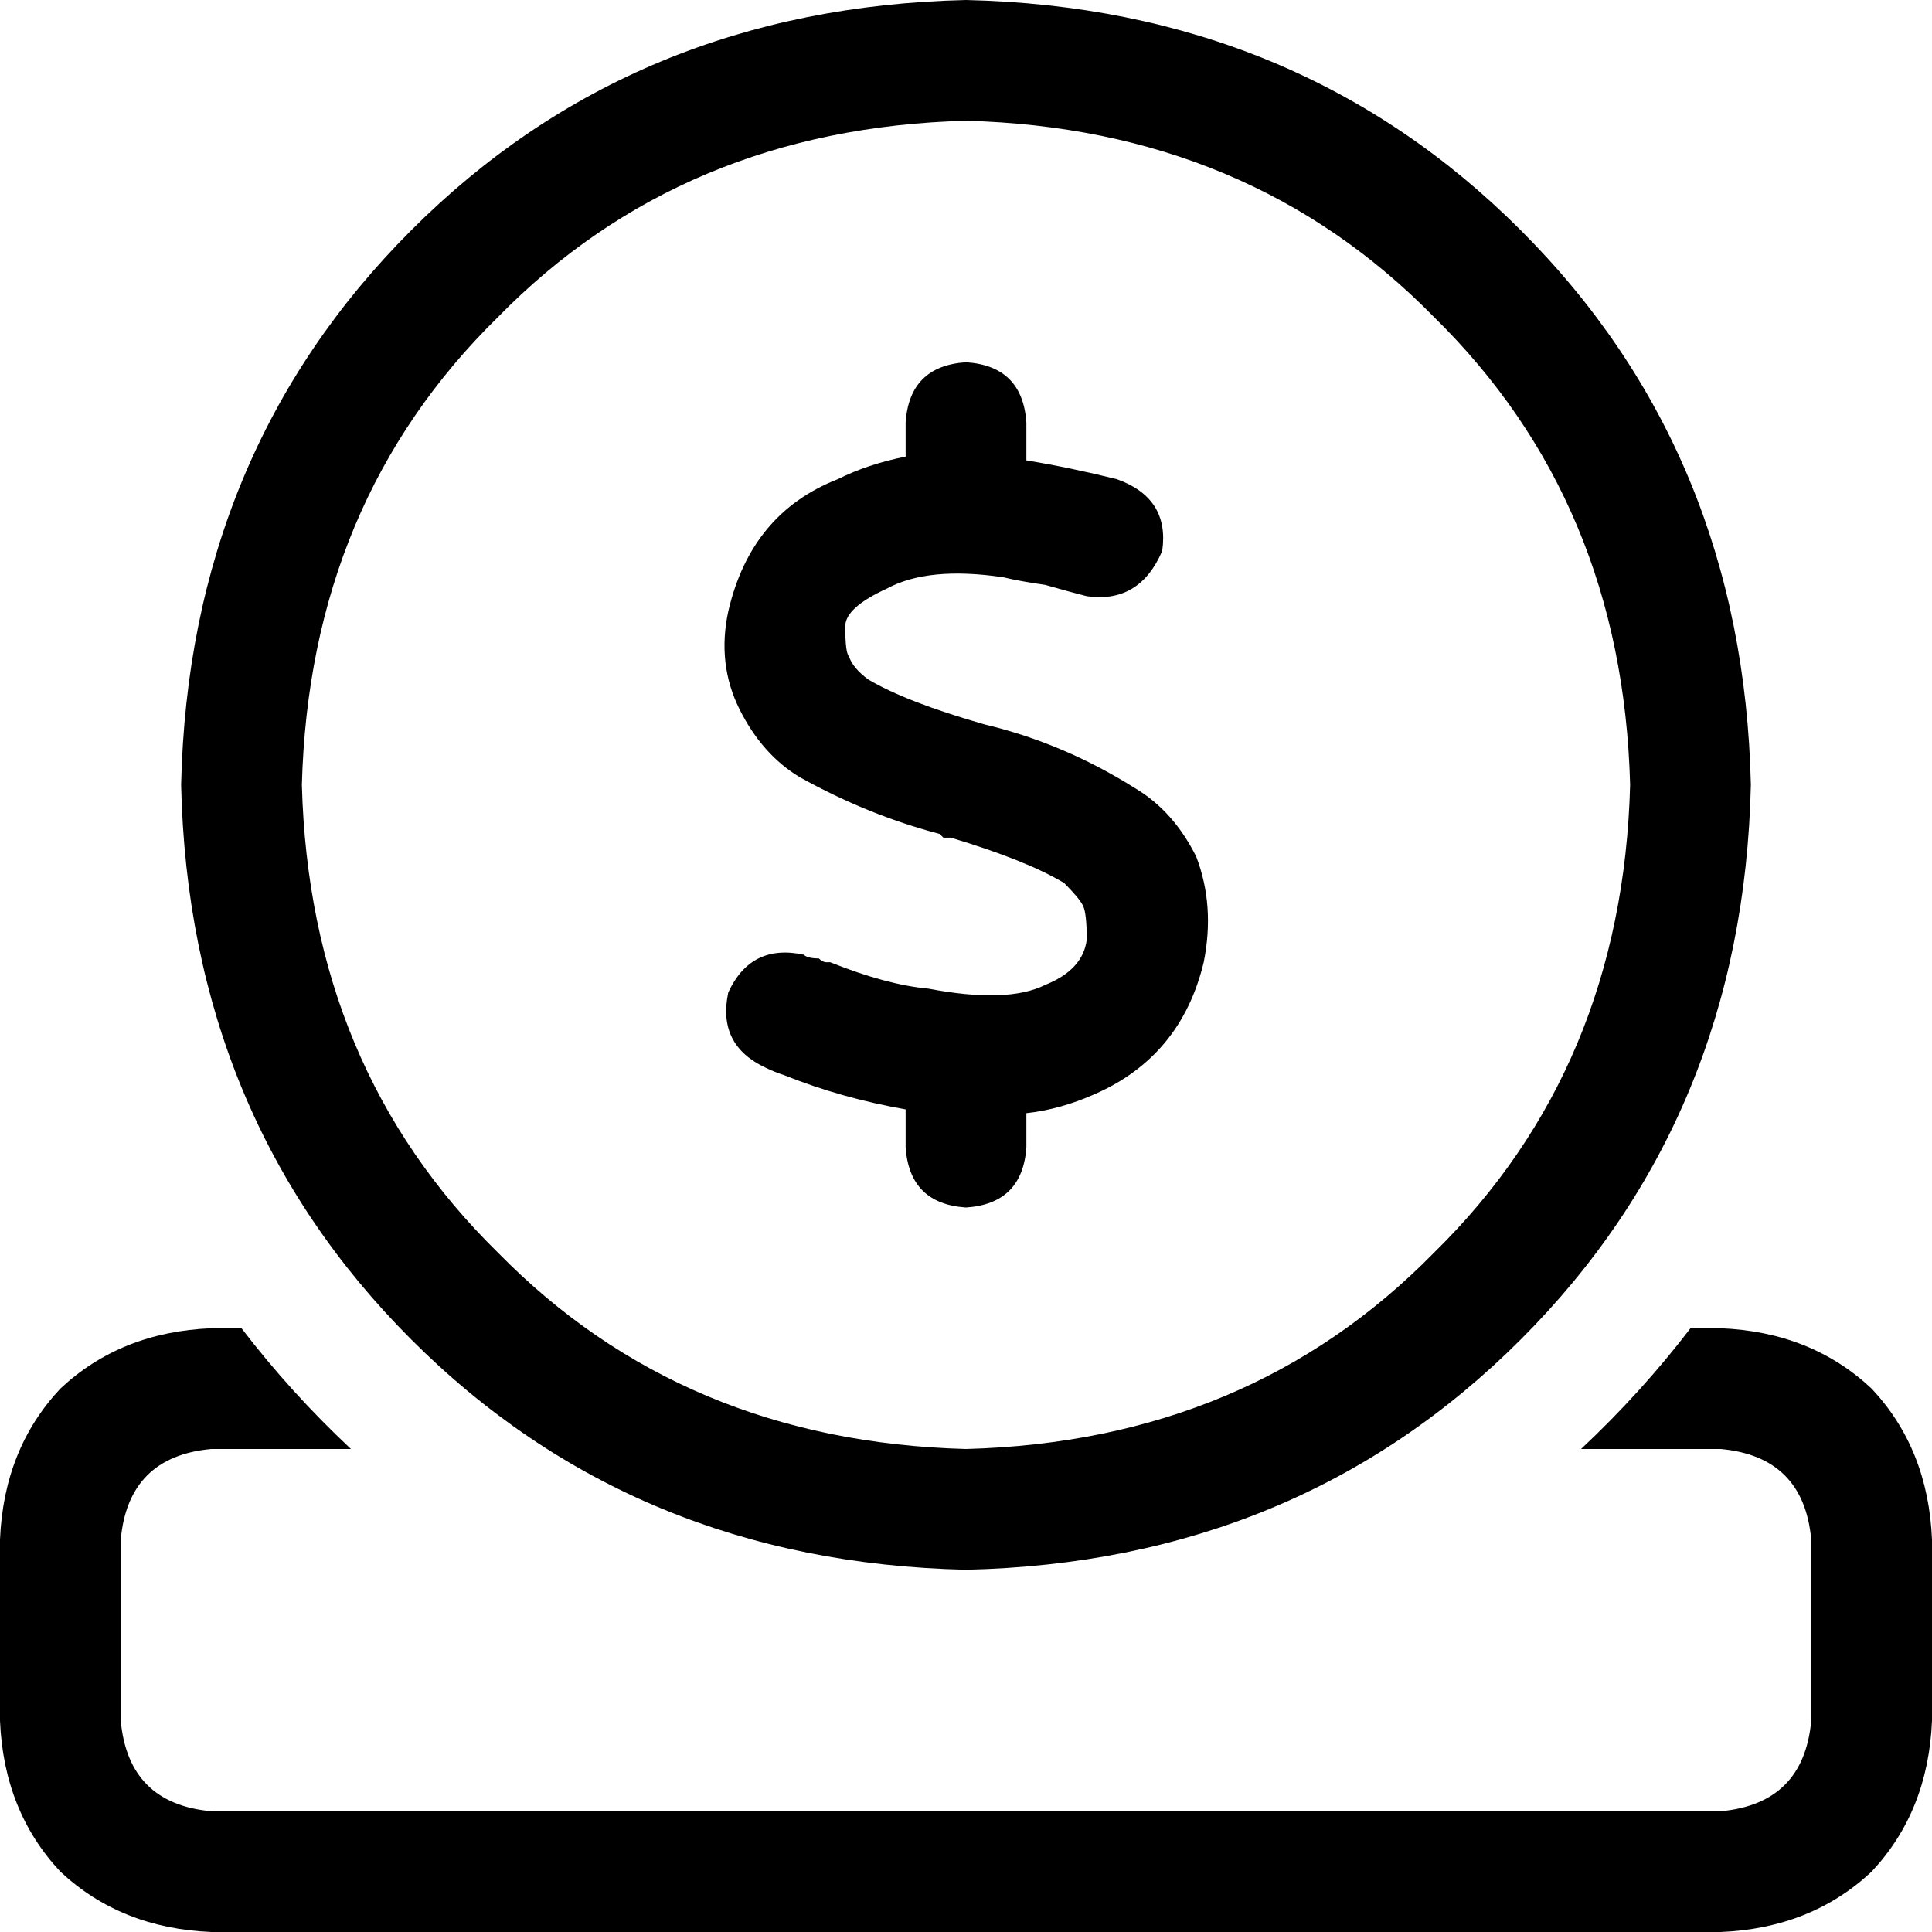 <svg width="48" height="48" viewBox="0 0 48 48" fill="currentColor" xmlns="http://www.w3.org/2000/svg">
<path d="M25.5 11.438C26.25 11.562 27 11.719 27.75 11.906C28.625 12.219 29 12.812 28.875 13.688C28.5 14.562 27.875 14.938 27 14.812C26.75 14.75 26.406 14.656 25.969 14.531C25.531 14.469 25.188 14.406 24.938 14.344C23.688 14.156 22.719 14.25 22.031 14.625C21.344 14.938 21 15.25 21 15.562C21 16 21.031 16.25 21.094 16.312C21.156 16.5 21.312 16.688 21.562 16.875C22.188 17.25 23.156 17.625 24.469 18C25.781 18.312 27.031 18.844 28.219 19.594C28.844 19.969 29.344 20.531 29.719 21.281C30.031 22.094 30.094 22.969 29.906 23.906C29.531 25.469 28.625 26.562 27.188 27.188C26.625 27.438 26.062 27.594 25.5 27.656V28.5C25.438 29.438 24.938 29.938 24 30C23.062 29.938 22.562 29.438 22.5 28.5V27.562C21.438 27.375 20.438 27.094 19.5 26.719C19.312 26.656 19.156 26.594 19.031 26.531C18.219 26.156 17.906 25.531 18.094 24.656C18.469 23.844 19.094 23.531 19.969 23.719C20.031 23.781 20.156 23.812 20.344 23.812C20.406 23.875 20.469 23.906 20.531 23.906C20.531 23.906 20.562 23.906 20.625 23.906C21.562 24.281 22.375 24.5 23.062 24.562C24.375 24.812 25.344 24.781 25.969 24.469C26.594 24.219 26.938 23.844 27 23.344C27 22.906 26.969 22.625 26.906 22.5C26.844 22.375 26.688 22.188 26.438 21.938C25.812 21.562 24.875 21.188 23.625 20.812H23.438C23.375 20.75 23.344 20.719 23.344 20.719C22.156 20.406 21 19.938 19.875 19.312C19.25 18.938 18.75 18.375 18.375 17.625C18 16.875 17.906 16.062 18.094 15.188C18.469 13.562 19.375 12.469 20.812 11.906C21.312 11.656 21.875 11.469 22.5 11.344V10.5C22.562 9.562 23.062 9.062 24 9C24.938 9.062 25.438 9.562 25.5 10.5V11.438ZM4.5 19.5C4.625 14 6.531 9.406 10.219 5.719C13.906 2.031 18.5 0.125 24 0C29.5 0.125 34.094 2.031 37.781 5.719C41.469 9.406 43.375 14 43.5 19.5C43.375 25 41.469 29.594 37.781 33.281C34.094 36.969 29.5 38.875 24 39C18.5 38.875 13.906 36.969 10.219 33.281C6.531 29.594 4.625 25 4.5 19.5ZM24 36C28.688 35.875 32.562 34.25 35.625 31.125C38.75 28.062 40.375 24.188 40.5 19.5C40.375 14.812 38.75 10.938 35.625 7.875C32.562 4.75 28.688 3.125 24 3C19.312 3.125 15.438 4.75 12.375 7.875C9.25 10.938 7.625 14.812 7.5 19.5C7.625 24.188 9.25 28.062 12.375 31.125C15.438 34.25 19.312 35.875 24 36ZM8.719 36H5.25C3.875 36.125 3.125 36.875 3 38.25V42.75C3.125 44.125 3.875 44.875 5.25 45H42.75C44.125 44.875 44.875 44.125 45 42.75V38.25C44.875 36.875 44.125 36.125 42.75 36H39.281C40.281 35.062 41.188 34.062 42 33H42.75C44.25 33.062 45.5 33.562 46.5 34.5C47.438 35.5 47.938 36.75 48 38.25V42.75C47.938 44.25 47.438 45.5 46.5 46.5C45.5 47.438 44.25 47.938 42.75 48H5.25C3.75 47.938 2.5 47.438 1.5 46.5C0.562 45.5 0.062 44.25 0 42.75V38.25C0.062 36.75 0.562 35.5 1.5 34.5C2.5 33.562 3.75 33.062 5.25 33H6C6.812 34.062 7.719 35.062 8.719 36Z"/>
</svg>

